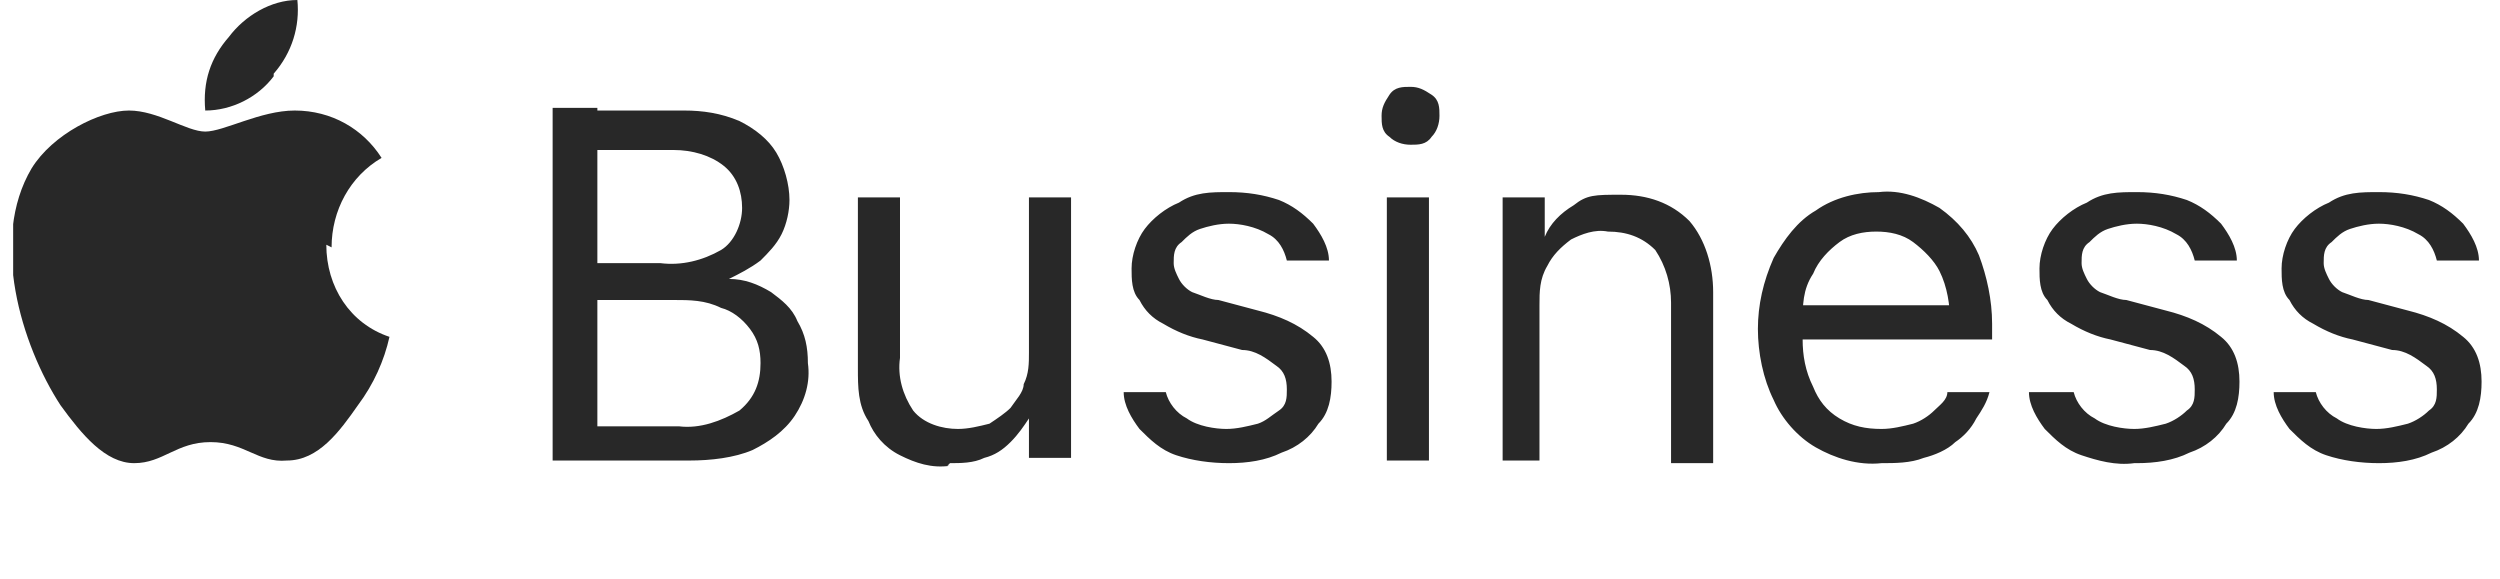<svg width="95" height="22" viewBox="0 0 95 22" fill="none" xmlns="http://www.w3.org/2000/svg">
<g clip-path="url(#clip0_836_70)">
<path d="M12.6 9.4C12.6 8 13.3 6.7 14.5 6C13.8 4.9 12.6 4.2 11.2 4.2C9.9 4.2 8.5 5 7.8 5C7.1 5 6 4.2 4.9 4.2C3.8 4.2 2 5.1 1.2 6.4C-0.4 9.1 0.8 13.1 2.3 15.4C3.1 16.5 4 17.6 5.1 17.6C6.2 17.6 6.7 16.8 8 16.8C9.3 16.8 9.8 17.6 10.9 17.5C12.1 17.5 12.9 16.4 13.6 15.4C14.2 14.6 14.6 13.7 14.8 12.8C13.3 12.3 12.4 10.9 12.4 9.3" fill="#282828"/>
<path d="M10.4 2.8C11.1 2 11.4 1 11.3 0C10.3 0 9.3 0.6 8.7 1.4C8 2.2 7.7 3.1 7.8 4.2C8.8 4.2 9.8 3.7 10.4 2.9" fill="#282828"/>
<path d="M21.8 17.5H26.2C27 17.5 27.9 17.4 28.6 17.1C29.2 16.8 29.8 16.4 30.2 15.8C30.6 15.2 30.8 14.5 30.7 13.8C30.7 13.2 30.6 12.7 30.3 12.2C30.1 11.7 29.7 11.4 29.3 11.1C28.8 10.8 28.3 10.6 27.7 10.6C28.1 10.4 28.5 10.2 28.9 9.9C29.2 9.6 29.5 9.3 29.7 8.9C29.9 8.5 30 8 30 7.6C30 7 29.8 6.3 29.5 5.8C29.2 5.3 28.7 4.9 28.1 4.6C27.4 4.3 26.7 4.2 26 4.2H21.7V5.7H25.6C26.3 5.7 27 5.9 27.5 6.3C28 6.7 28.2 7.3 28.2 7.9C28.2 8.5 27.9 9.2 27.4 9.5C26.7 9.9 25.9 10.1 25.1 10H21.6V11.4H25.6C26.2 11.4 26.8 11.4 27.4 11.7C27.8 11.8 28.2 12.1 28.5 12.5C28.8 12.9 28.9 13.3 28.9 13.8C28.9 14.5 28.7 15.1 28.1 15.6C27.4 16 26.6 16.3 25.8 16.2H21.7V17.7V17.5H21.8ZM21 17.5H22.7V4.1H21V17.5ZM36.1 17.6C36.5 17.6 37 17.6 37.4 17.4C37.8 17.3 38.1 17.1 38.4 16.8C38.7 16.5 38.9 16.2 39.1 15.9V17.4H40.7V7.5H39.1V13.4C39.1 13.8 39.1 14.2 38.9 14.6C38.9 14.9 38.6 15.2 38.4 15.5C38.2 15.7 37.9 15.9 37.6 16.1C37.2 16.2 36.8 16.3 36.4 16.3C35.8 16.3 35.1 16.1 34.7 15.6C34.3 15 34.1 14.3 34.2 13.6V7.5H32.6V14C32.6 14.7 32.6 15.4 33 16C33.2 16.5 33.6 17 34.2 17.3C34.8 17.6 35.4 17.8 36.1 17.7H36L36.1 17.6ZM46.7 17.6C47.4 17.6 48.1 17.5 48.7 17.2C49.3 17 49.8 16.6 50.1 16.1C50.5 15.7 50.6 15.1 50.6 14.5C50.6 13.8 50.4 13.2 49.9 12.8C49.3 12.3 48.6 12 47.8 11.8L46.3 11.4C46 11.4 45.6 11.2 45.3 11.1C45.1 11 44.9 10.8 44.8 10.6C44.7 10.4 44.6 10.2 44.6 10C44.6 9.7 44.6 9.4 44.9 9.2C45.1 9 45.3 8.8 45.6 8.7C45.9 8.6 46.3 8.5 46.7 8.5C47.1 8.5 47.7 8.6 48.2 8.9C48.6 9.1 48.8 9.5 48.9 9.9H50.5C50.5 9.4 50.2 8.9 49.9 8.5C49.5 8.1 49.1 7.8 48.6 7.6C48 7.4 47.4 7.3 46.7 7.3C46 7.3 45.4 7.3 44.8 7.7C44.3 7.9 43.8 8.3 43.5 8.7C43.2 9.1 43 9.7 43 10.2C43 10.6 43 11.1 43.3 11.4C43.5 11.8 43.8 12.1 44.2 12.3C44.7 12.6 45.2 12.8 45.7 12.9L47.2 13.3C47.7 13.3 48.1 13.6 48.5 13.9C48.8 14.1 48.9 14.4 48.9 14.8C48.9 15.1 48.9 15.4 48.6 15.6C48.3 15.8 48.1 16 47.8 16.1C47.4 16.2 47 16.3 46.6 16.3C46.2 16.3 45.5 16.2 45.1 15.9C44.7 15.7 44.4 15.3 44.3 14.9H42.7C42.7 15.4 43 15.9 43.3 16.3C43.7 16.7 44.1 17.1 44.7 17.3C45.3 17.5 46 17.6 46.7 17.6ZM52.7 17.5H54.3V7.5H52.7V17.5ZM53.6 5.5C53.9 5.5 54.2 5.5 54.4 5.2C54.6 5 54.7 4.7 54.7 4.4C54.7 4.1 54.7 3.8 54.4 3.6C54.1 3.4 53.9 3.3 53.6 3.3C53.3 3.3 53 3.3 52.8 3.6C52.6 3.9 52.5 4.1 52.5 4.4C52.5 4.7 52.5 5 52.8 5.2C53 5.4 53.3 5.5 53.6 5.5ZM56.9 17.5H58.5V11.6C58.5 11.1 58.5 10.6 58.8 10.1C59 9.7 59.3 9.4 59.7 9.1C60.1 8.9 60.6 8.7 61.1 8.8C61.8 8.8 62.4 9 62.9 9.5C63.3 10.1 63.5 10.8 63.5 11.5V17.6H65.1V11.1C65.1 10.1 64.8 9.1 64.2 8.4C63.5 7.7 62.6 7.4 61.6 7.4C60.6 7.4 60.3 7.4 59.8 7.8C59.3 8.1 58.9 8.5 58.7 9V7.5H57.1V17.5H57H56.9ZM71.5 17.6C72 17.6 72.6 17.6 73.1 17.4C73.5 17.3 74 17.1 74.3 16.8C74.6 16.6 74.9 16.3 75.1 15.9C75.3 15.6 75.5 15.3 75.6 14.9H74C74 15.2 73.7 15.4 73.5 15.6C73.3 15.8 73 16 72.7 16.1C72.3 16.2 71.9 16.3 71.5 16.3C70.9 16.3 70.4 16.2 69.9 15.9C69.4 15.6 69.1 15.2 68.9 14.7C68.6 14.1 68.5 13.5 68.5 12.9V12.3C68.5 11.6 68.5 11 68.9 10.4C69.1 9.9 69.5 9.5 69.9 9.2C70.3 8.9 70.8 8.8 71.3 8.8C71.8 8.8 72.3 8.9 72.7 9.2C73.1 9.5 73.5 9.9 73.7 10.3C74 10.9 74.1 11.6 74.1 12.2V12.8L74.9 11.6H67.7V12.9H75.7V12.3C75.7 11.4 75.5 10.5 75.2 9.7C74.9 9 74.4 8.4 73.7 7.9C73 7.5 72.2 7.2 71.4 7.3C70.6 7.3 69.7 7.5 69 8C68.3 8.4 67.8 9.1 67.4 9.8C67 10.7 66.8 11.6 66.8 12.5C66.8 13.4 67 14.4 67.4 15.2C67.7 15.9 68.3 16.6 69 17C69.7 17.4 70.6 17.7 71.5 17.6ZM81.2 17.6C81.9 17.6 82.6 17.5 83.2 17.2C83.8 17 84.3 16.6 84.6 16.1C85 15.7 85.1 15.1 85.1 14.5C85.1 13.8 84.9 13.2 84.4 12.8C83.8 12.3 83.1 12 82.3 11.8L80.8 11.4C80.5 11.4 80.1 11.2 79.8 11.1C79.6 11 79.4 10.8 79.3 10.6C79.2 10.4 79.1 10.2 79.1 10C79.1 9.7 79.1 9.4 79.4 9.2C79.6 9 79.8 8.8 80.1 8.7C80.4 8.6 80.8 8.5 81.2 8.5C81.6 8.5 82.2 8.6 82.7 8.9C83.1 9.1 83.3 9.5 83.4 9.9H85C85 9.4 84.7 8.9 84.4 8.5C84 8.1 83.6 7.8 83.1 7.6C82.5 7.4 81.9 7.3 81.2 7.3C80.5 7.3 79.9 7.3 79.3 7.7C78.8 7.9 78.3 8.3 78 8.7C77.7 9.1 77.5 9.7 77.5 10.2C77.5 10.6 77.5 11.1 77.8 11.4C78 11.8 78.3 12.1 78.7 12.3C79.2 12.6 79.7 12.8 80.2 12.9L81.7 13.3C82.2 13.3 82.6 13.6 83 13.9C83.3 14.1 83.4 14.4 83.4 14.8C83.4 15.1 83.4 15.4 83.1 15.6C82.9 15.8 82.6 16 82.3 16.1C81.9 16.2 81.5 16.3 81.1 16.3C80.7 16.3 80 16.2 79.6 15.9C79.2 15.7 78.9 15.3 78.8 14.9H77.1C77.1 15.4 77.4 15.9 77.7 16.3C78.1 16.7 78.5 17.1 79.1 17.3C79.7 17.5 80.4 17.7 81.1 17.6H81.2ZM90.4 17.6C91.1 17.6 91.8 17.5 92.4 17.2C93 17 93.5 16.6 93.8 16.1C94.2 15.7 94.3 15.1 94.3 14.5C94.3 13.8 94.1 13.2 93.6 12.8C93 12.3 92.3 12 91.5 11.8L90 11.4C89.7 11.4 89.3 11.2 89 11.1C88.8 11 88.6 10.8 88.5 10.6C88.4 10.4 88.3 10.2 88.3 10C88.3 9.7 88.3 9.4 88.6 9.2C88.8 9 89 8.8 89.3 8.7C89.6 8.6 90 8.5 90.4 8.5C90.8 8.5 91.4 8.6 91.9 8.9C92.3 9.1 92.5 9.5 92.6 9.9H94.2C94.2 9.4 93.9 8.9 93.6 8.5C93.2 8.1 92.8 7.8 92.3 7.6C91.7 7.4 91.1 7.3 90.4 7.3C89.7 7.3 89.1 7.3 88.5 7.7C88 7.9 87.5 8.3 87.2 8.7C86.9 9.1 86.7 9.7 86.7 10.2C86.7 10.6 86.7 11.1 87 11.4C87.2 11.8 87.5 12.1 87.9 12.3C88.4 12.6 88.9 12.8 89.4 12.9L90.9 13.3C91.4 13.3 91.8 13.6 92.2 13.9C92.5 14.1 92.6 14.4 92.6 14.8C92.6 15.1 92.6 15.4 92.3 15.6C92.1 15.8 91.8 16 91.5 16.1C91.1 16.2 90.7 16.3 90.3 16.3C89.9 16.3 89.2 16.2 88.8 15.9C88.4 15.7 88.1 15.3 88 14.9H86.4C86.4 15.4 86.7 15.9 87 16.3C87.4 16.7 87.8 17.1 88.4 17.3C89 17.5 89.7 17.6 90.4 17.6Z" fill="#282828"/>
</g>
<defs>
<clipPath id="clip0_836_70">
<rect width="93.9" height="21.1" fill="white" transform="translate(0.5)"/>
</clipPath>
</defs>
</svg>
